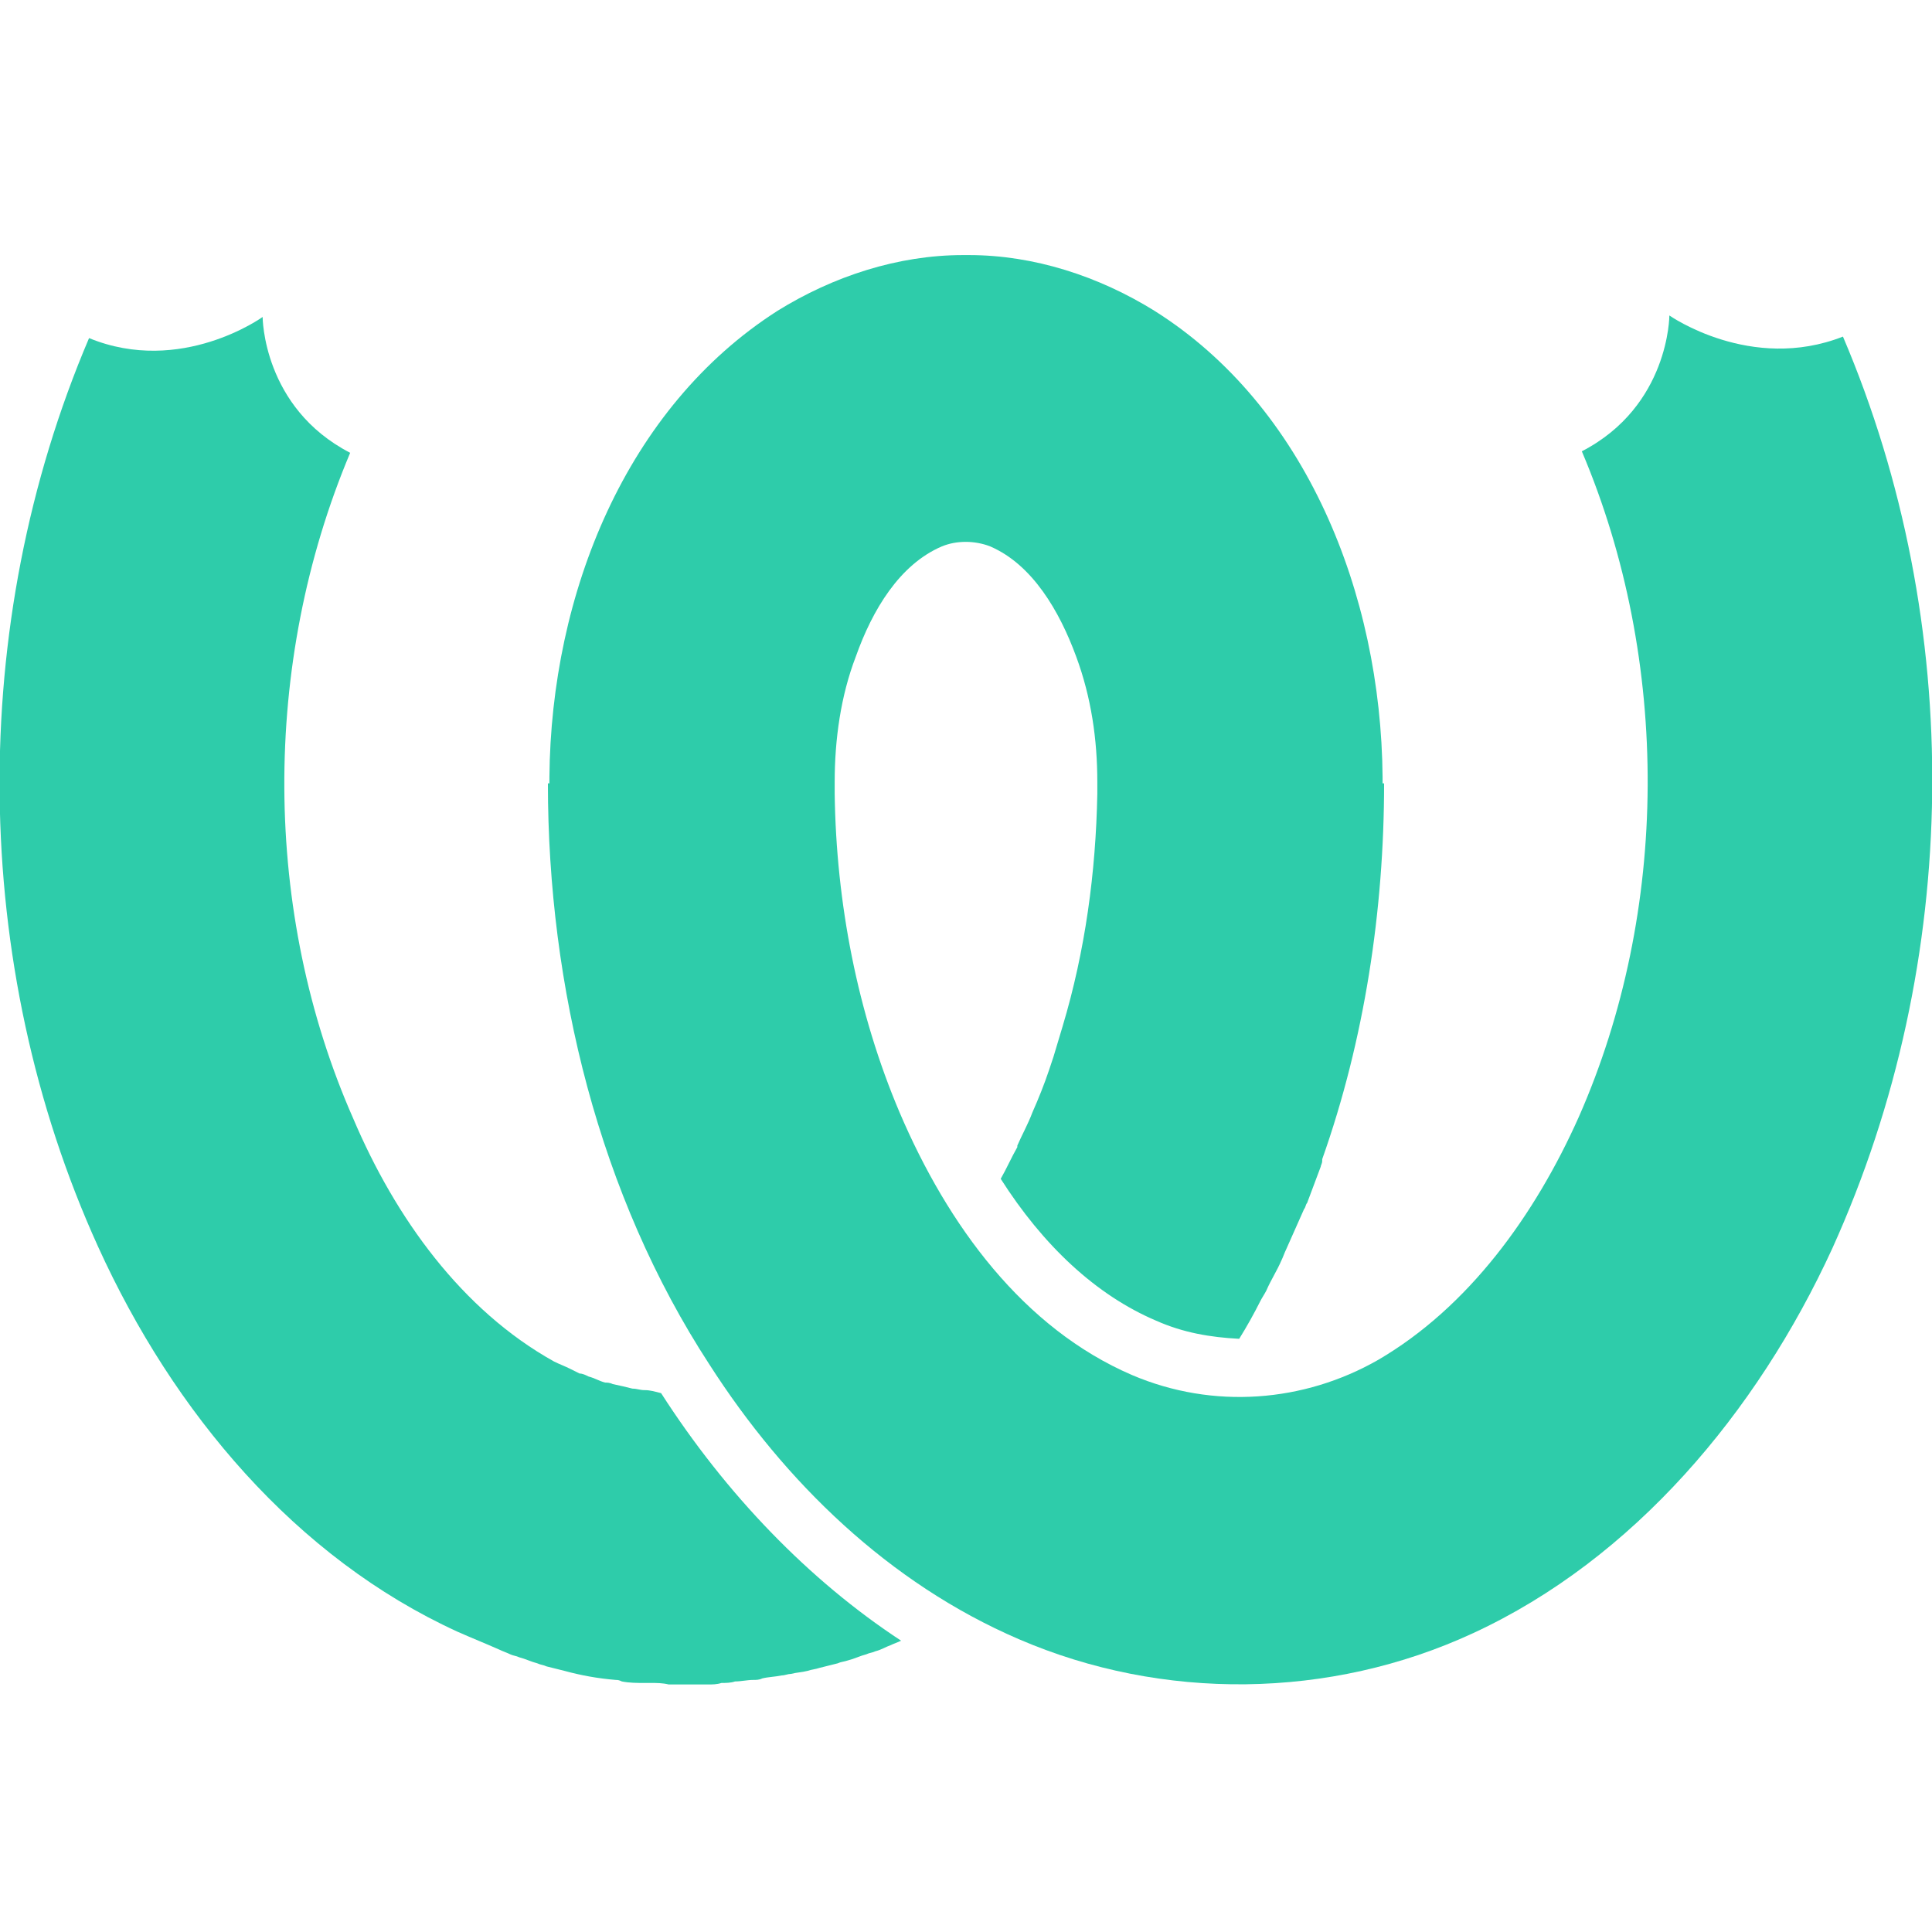 <svg xmlns="http://www.w3.org/2000/svg" viewBox="0 0 128 128"><path fill="#2eccaa" class="weblate-plain-st0" d="M43.8 92.3c-.4-.1-.7-.2-1.1-.2-.3 0-.5-.1-.8-.1-.4-.1-.8-.2-1.3-.3-.2-.1-.4-.1-.5-.1-.4-.1-.7-.3-1.1-.4-.2-.1-.4-.2-.6-.2l-.6-.3c-.4-.2-.7-.3-1.1-.5-6.1-3.4-10.5-9.5-13.3-16.1-6-13.6-6.1-30.1-.2-44.1-5.8-3-5.8-9-5.8-9S12 24.9 5.9 22.4c-8.1 19-7.9 41.5.6 60.2 5 11 13.1 20.6 23.8 25.5.9.4 1.9.8 2.8 1.2.2.1.5.2.7.3.2.1.4.1.6.2.4.1.8.3 1.2.4.2.1.4.1.6.2l1.2.3c1.1.3 2.2.5 3.4.6.1 0 .2 0 .4.1.5.1 1 .1 1.5.1h.4c.4 0 .8 0 1.2.1h2.6c.3 0 .6 0 .9-.1.3 0 .6 0 .9-.1.4 0 .8-.1 1.2-.1.2 0 .4 0 .6-.1.4-.1.8-.1 1.3-.2.2 0 .4-.1.6-.1.4-.1.7-.1 1.1-.2.3-.1.5-.1.8-.2l1.2-.3c.2-.1.4-.1.7-.2.4-.1.8-.3 1.2-.4.2-.1.4-.1.6-.2.4-.1.7-.3 1-.4.2-.1.5-.2.7-.3-6.1-4-11.6-9.7-15.9-16.4z"/><path fill="#2eccaa" class="weblate-plain-st0" d="M122.1 22.3c-6.1 2.4-11.5-1.4-11.5-1.4s0 6-5.8 9c5.9 13.9 5.8 30.5-.2 44.1-2.9 6.5-7.3 12.6-13.3 16.1-4.9 2.8-10.9 3.3-16.3 1-7.2-3.1-12.2-9.9-15.4-17.4-2.8-6.6-4.2-13.9-4.3-21.1v-.8c0-2.8.4-5.7 1.4-8.3 1.1-3.1 2.9-6.1 5.7-7.3.5-.2 1-.3 1.6-.3.5 0 1.1.1 1.6.3 2.8 1.2 4.6 4.3 5.7 7.3 1 2.7 1.4 5.5 1.4 8.3v.8c-.1 5.2-.8 10.4-2.3 15.4-.2.7-.4 1.3-.6 2l-.3.9c-.3.9-.7 1.9-1.1 2.8-.3.8-.7 1.5-1 2.2v.1c-.4.7-.7 1.4-1.1 2.1 2.8 4.4 6.3 7.7 10.3 9.4 1.8.8 3.6 1.1 5.5 1.2.5-.8 1-1.7 1.4-2.5.1-.2.3-.5.4-.7.3-.7.7-1.3 1-2 .1-.2.2-.5.3-.7l1.2-2.7c.1-.1.1-.3.2-.4l.9-2.4c0-.1.1-.2.1-.4v-.1c2.8-7.9 4.1-16.5 4.1-24.9h-.1v-.4c-.1-12.2-5.1-24.6-15.1-30.9-3.7-2.3-8-3.7-12.3-3.7h-.4c-4.3 0-8.6 1.4-12.3 3.7-10 6.4-15 18.7-15.1 30.9v.4h-.1c0 13.5 3.4 27.3 10.7 38.5 5 7.8 11.9 14.5 20.5 18.2 9.5 4.1 20.6 4 30.1-.4 10.6-4.9 18.8-14.6 23.8-25.5 8.6-19 8.8-41.4.7-60.4z"/></svg>